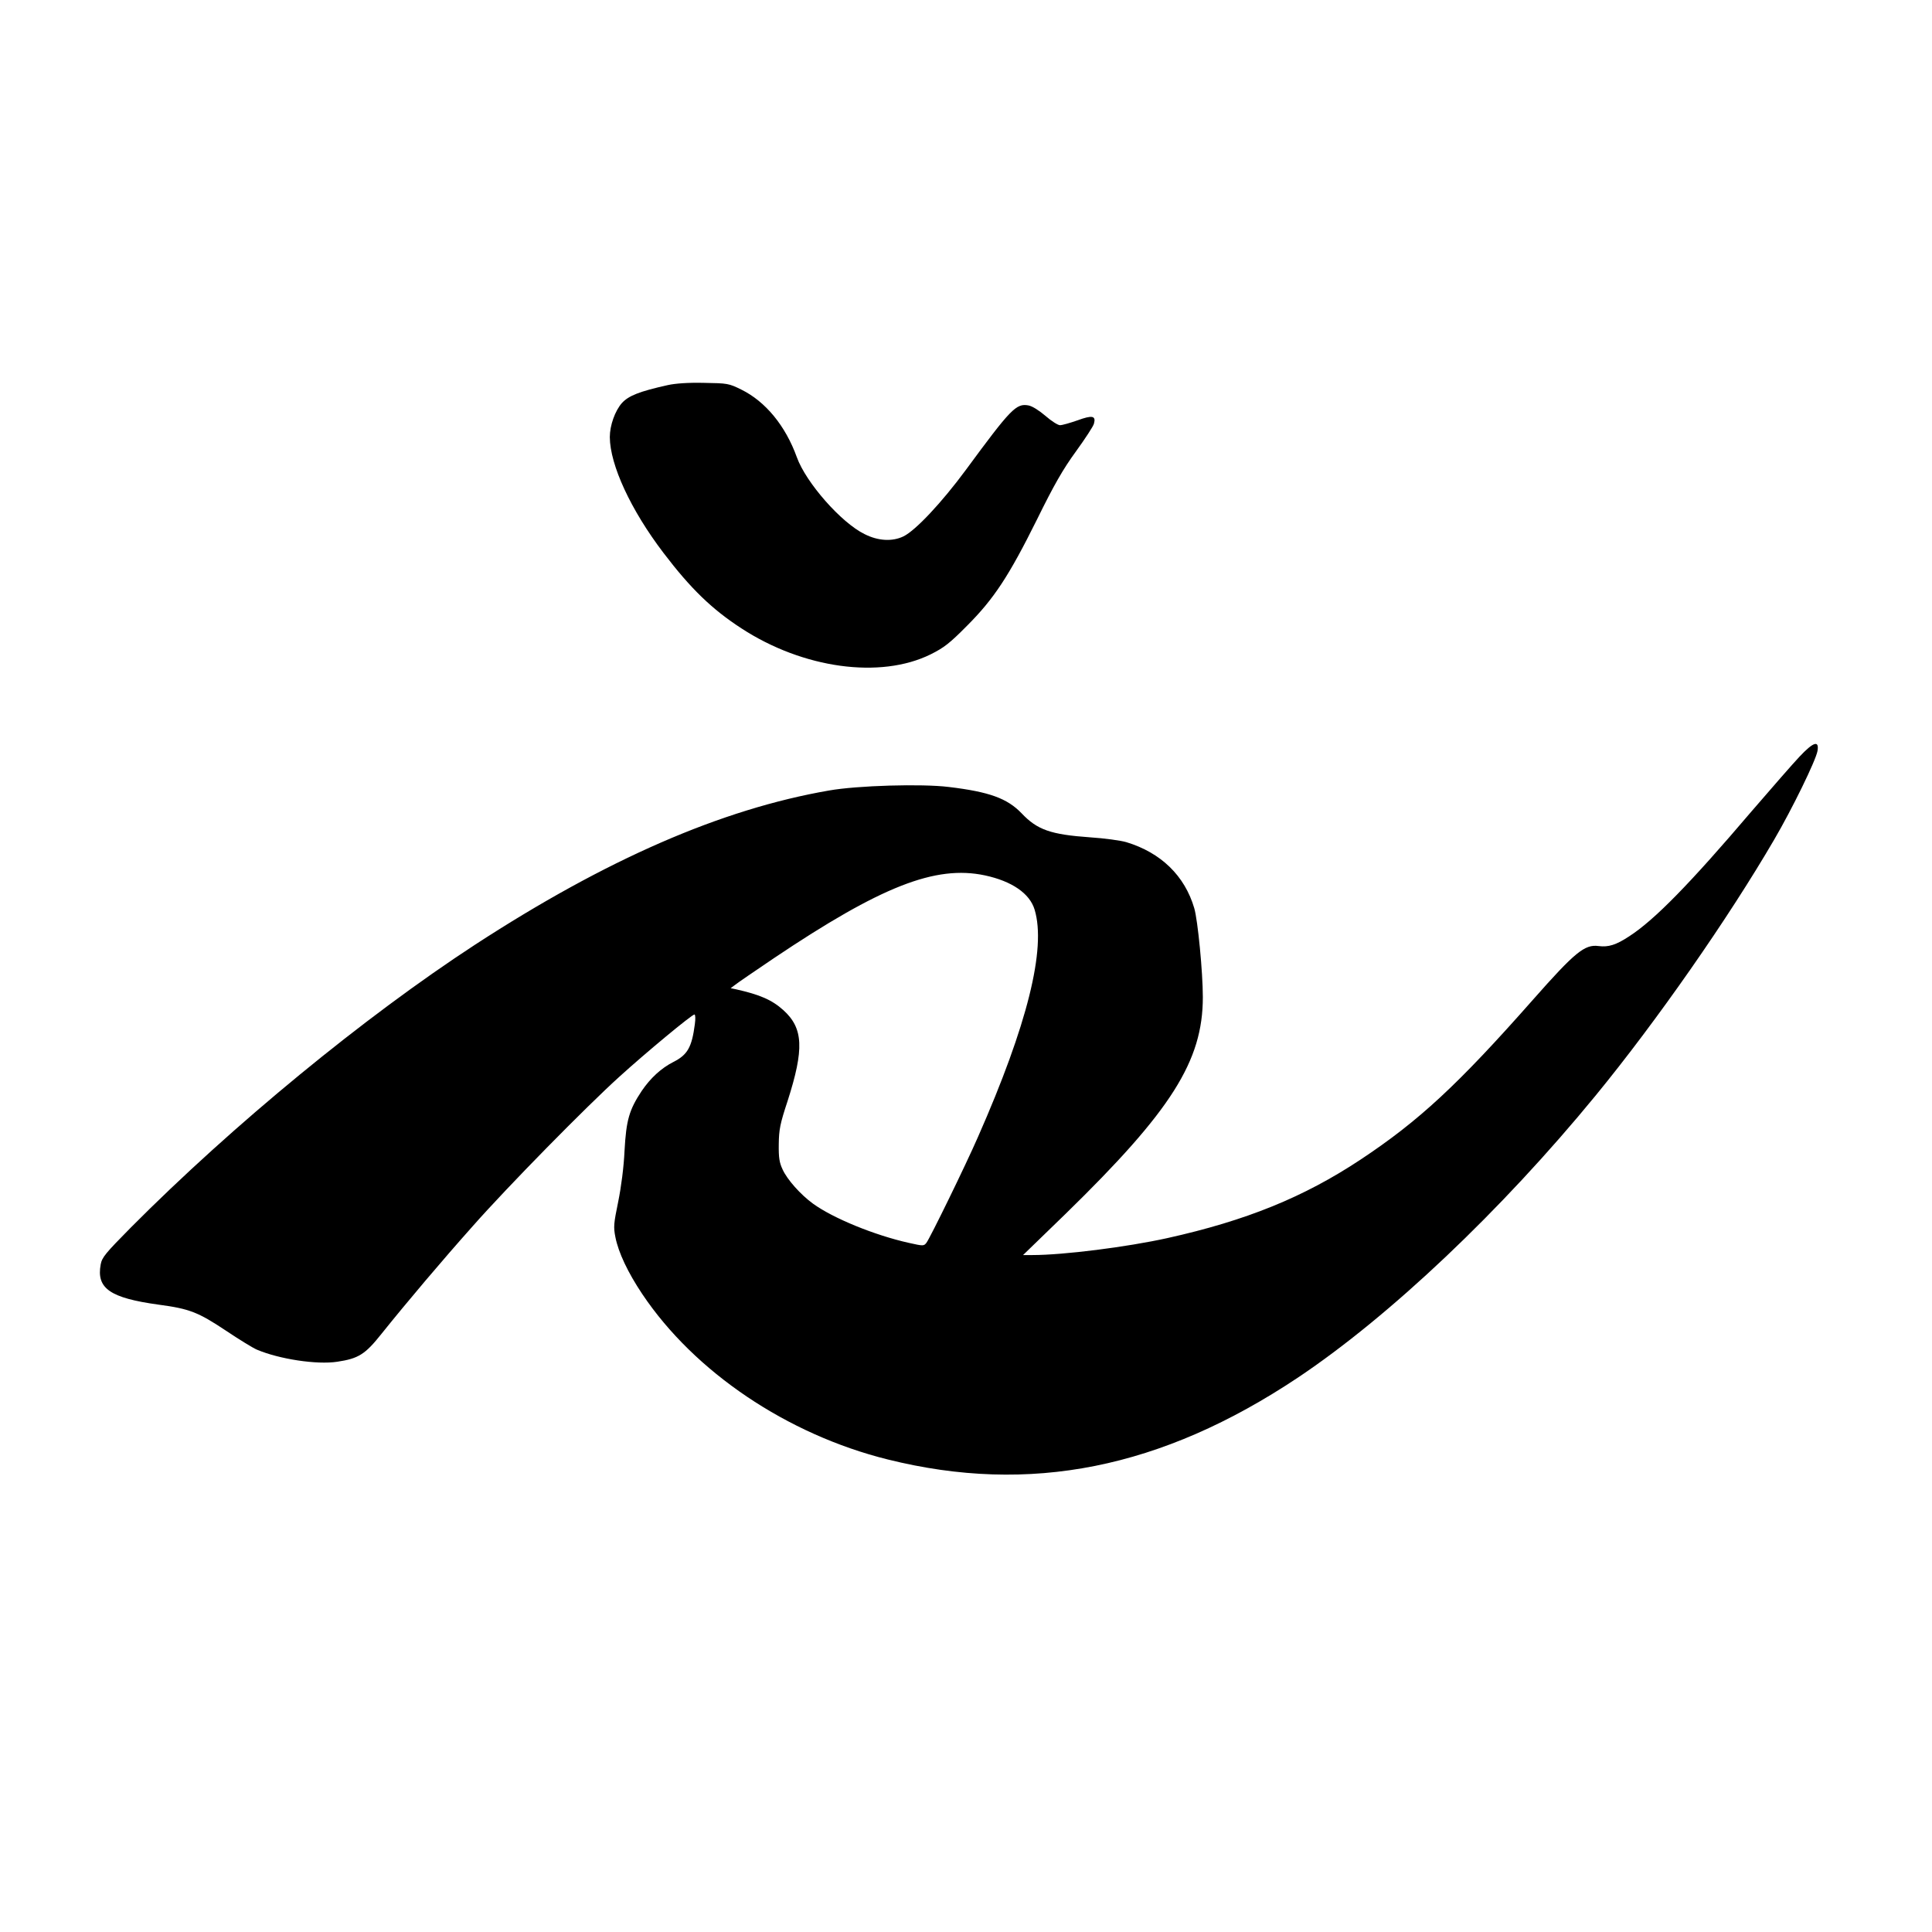 <?xml version="1.0" standalone="no"?>
<!DOCTYPE svg PUBLIC "-//W3C//DTD SVG 20010904//EN"
 "http://www.w3.org/TR/2001/REC-SVG-20010904/DTD/svg10.dtd">
<svg version="1.0" xmlns="http://www.w3.org/2000/svg"
 width="1036pt" height="1036pt" viewBox="0 0 1036 1036"
 preserveAspectRatio="xMidYMid meet">
<g transform="translate(0,1036) scale(0.1,-0.1)"
fill="#000000" stroke="none">
<path d="M3581 8295 c-153 -34 -210 -57 -246 -96 -37 -42 -65 -120 -65 -183 1
-149 112 -390 288 -621 146 -192 260 -302 417 -404 331 -216 745 -273 1015
-140 72 36 102 59 195 153 145 145 225 267 376 571 91 185 139 269 209 365 50
69 93 135 96 148 12 43 -9 47 -88 18 -40 -14 -82 -26 -94 -26 -11 0 -46 22
-78 50 -34 29 -70 52 -91 56 -66 12 -94 -17 -336 -346 -130 -176 -269 -324
-334 -356 -60 -29 -136 -25 -209 12 -125 61 -314 276 -363 412 -61 169 -168
299 -298 363 -67 33 -74 34 -200 36 -85 2 -153 -3 -194 -12z"/>
<path d="M9649 6302 c-35 -37 -150 -169 -256 -292 -333 -391 -521 -583 -657
-671 -70 -46 -111 -59 -164 -52 -74 10 -126 -32 -351 -287 -405 -459 -613
-651 -925 -858 -305 -202 -613 -327 -1036 -421 -217 -48 -557 -91 -724 -91
l-50 0 228 221 c567 553 736 819 736 1162 0 134 -27 413 -46 477 -51 174 -179
298 -364 354 -30 9 -118 21 -195 26 -211 15 -283 40 -367 129 -77 80 -173 115
-390 141 -144 18 -491 8 -643 -19 -577 -100 -1194 -369 -1898 -827 -593 -387
-1297 -965 -1846 -1517 -135 -137 -154 -159 -161 -197 -24 -129 50 -180 311
-216 165 -22 211 -40 360 -139 70 -47 145 -93 166 -102 120 -51 322 -82 432
-65 113 17 149 39 237 150 138 172 325 393 489 577 188 213 608 640 786 801
142 129 389 334 403 334 5 0 6 -24 2 -52 -16 -123 -39 -164 -114 -202 -67 -34
-124 -87 -171 -156 -67 -101 -83 -156 -92 -320 -4 -89 -18 -195 -34 -274 -24
-117 -26 -135 -15 -190 16 -82 67 -190 144 -305 280 -418 777 -753 1316 -887
763 -190 1468 -49 2200 439 492 329 1090 895 1596 1512 328 400 712 951 958
1373 97 166 223 424 232 475 10 59 -22 49 -97 -31z m-4368 -636 c145 -31 241
-97 267 -184 63 -209 -39 -618 -303 -1217 -68 -156 -257 -542 -277 -569 -14
-18 -17 -18 -93 -1 -185 41 -409 133 -516 211 -67 49 -137 128 -162 182 -18
38 -22 64 -21 137 1 78 7 109 47 230 90 280 85 391 -22 488 -61 55 -125 83
-254 112 l-29 6 24 18 c12 10 106 74 208 143 575 386 866 500 1131 444z"/>
</g>
</svg>
